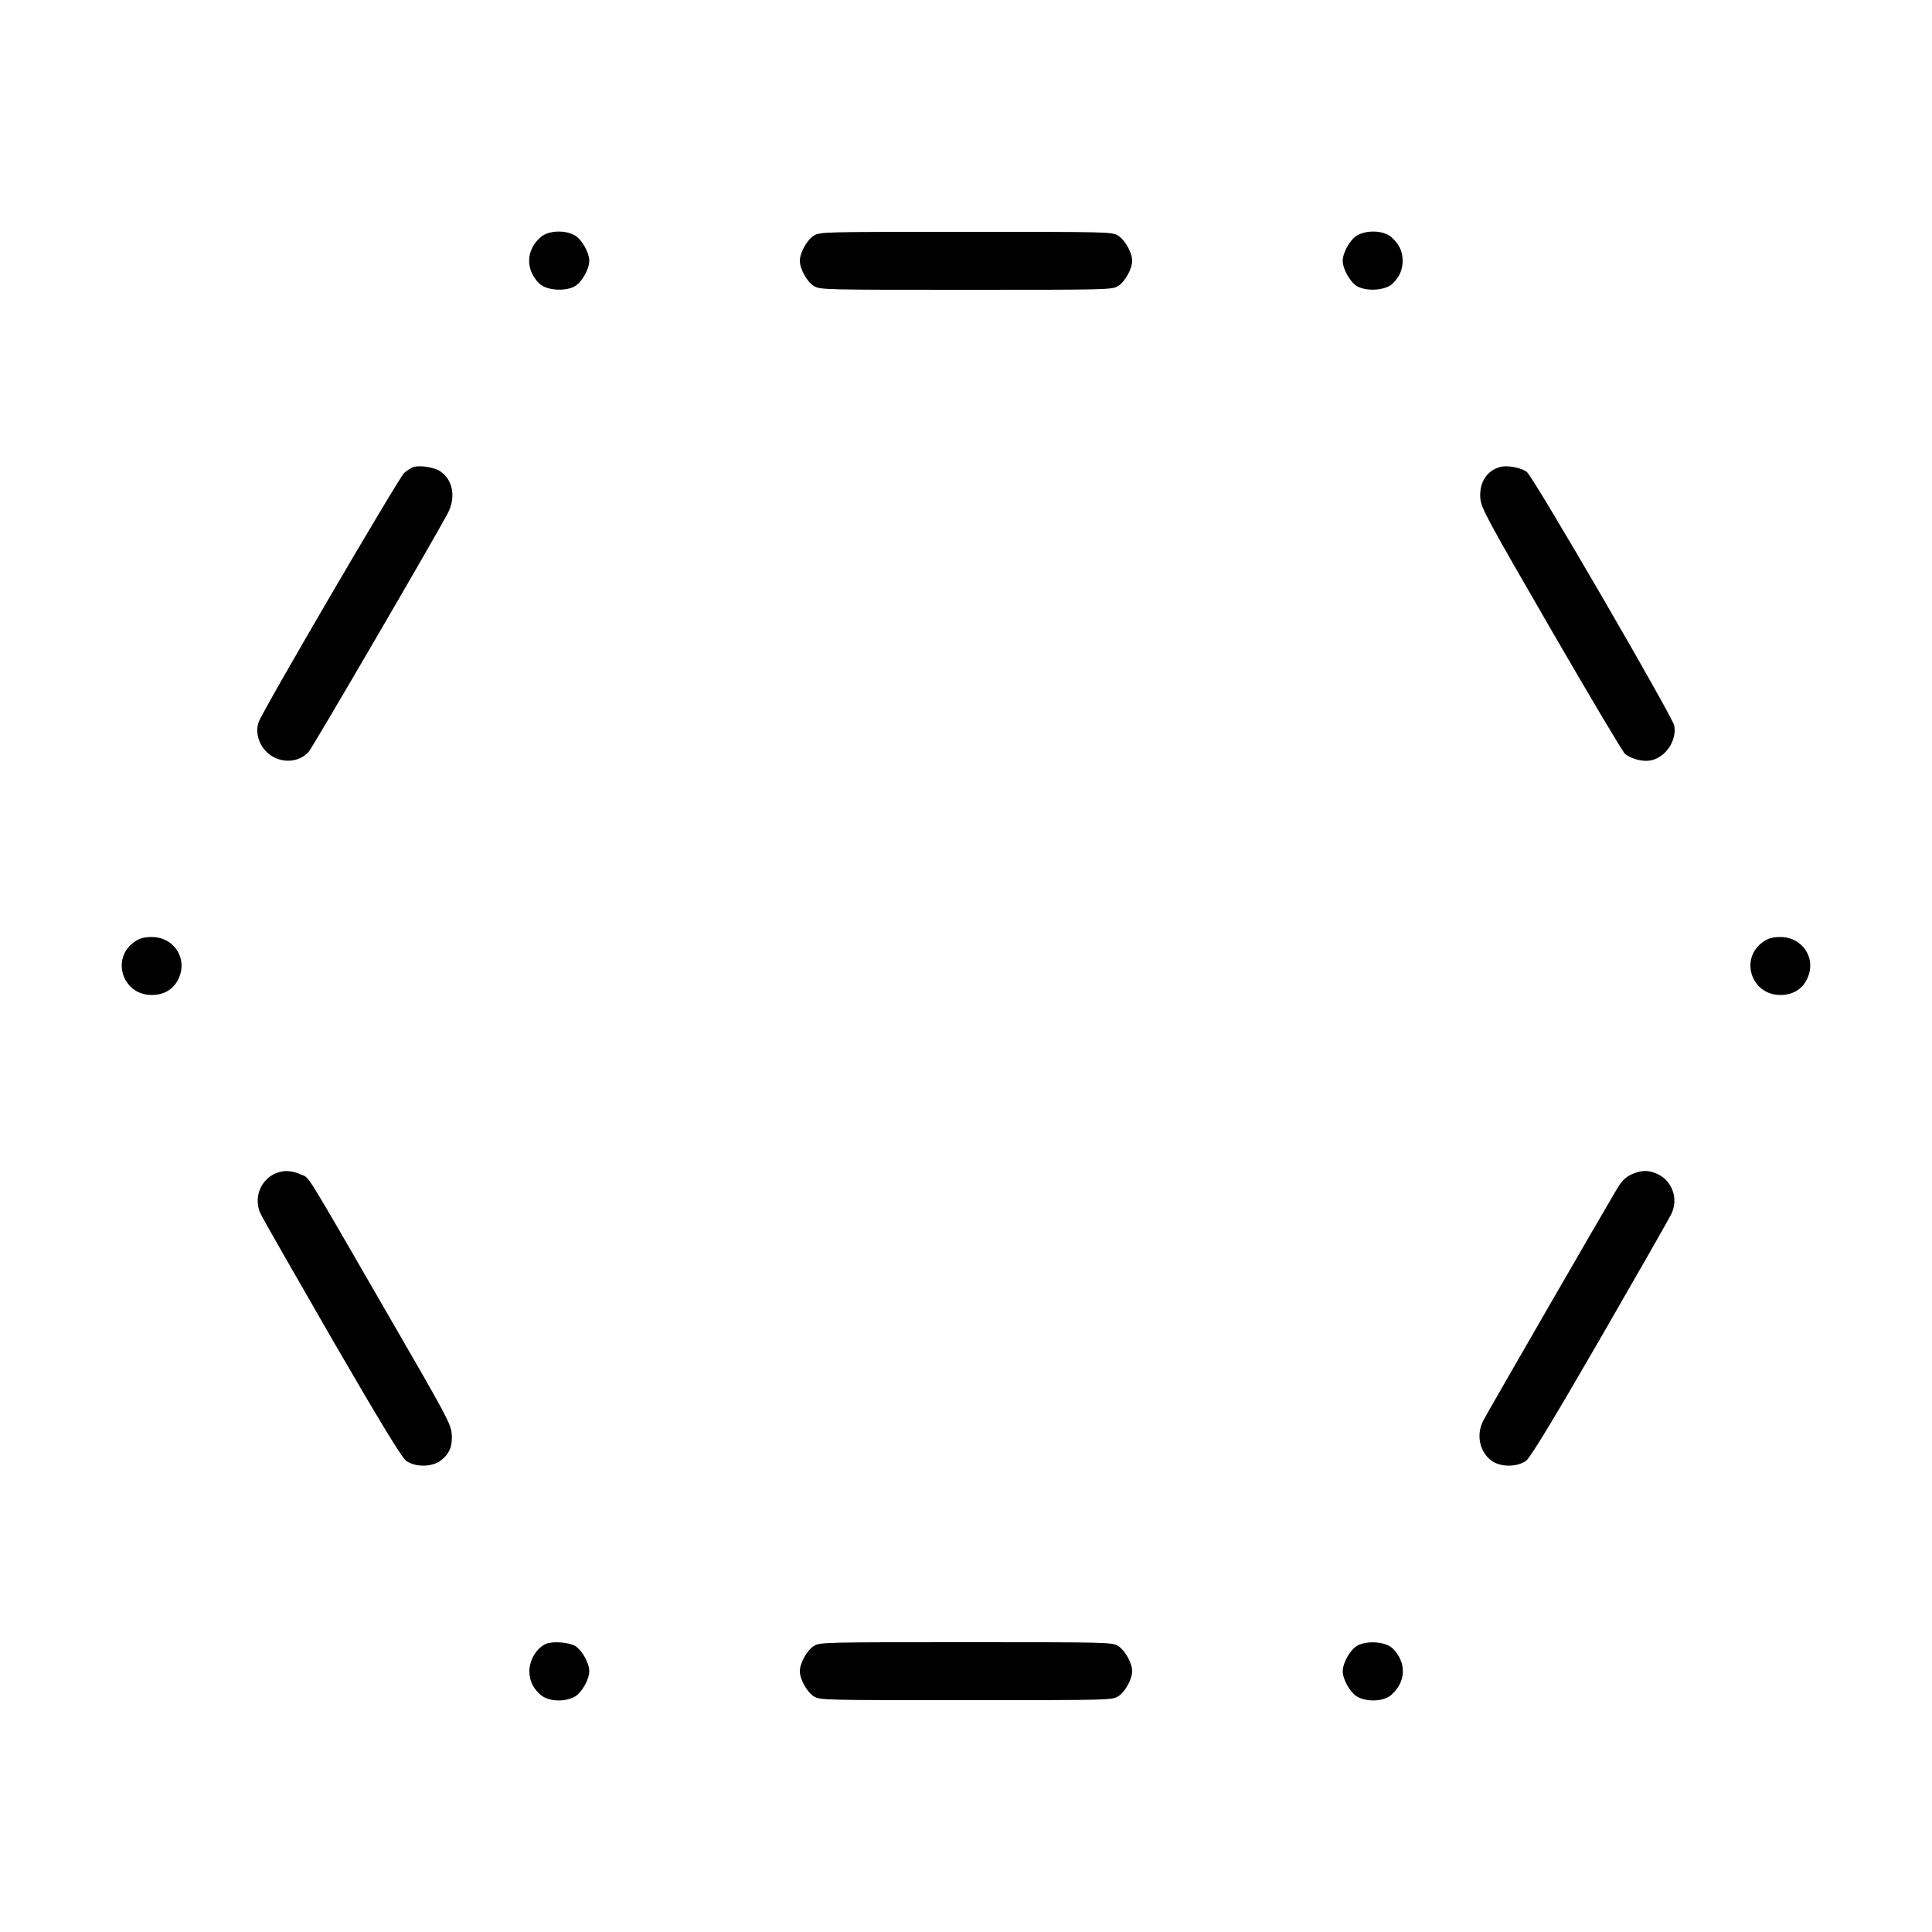 <?xml version="1.0" encoding="UTF-8" standalone="yes"?>
<svg version="1.0" xmlns="http://www.w3.org/2000/svg" width="100mm" height="100mm" viewBox="0 0 1000 1000" preserveAspectRatio="xMidYMid meet">
  <g transform="translate(0,1000) scale(0.1,-0.1)" fill="#000000" stroke="none">
    <path d="M2800 8774 c-79 -67 -82 -172 -6 -244 38 -34 136 -40 184 -10 35 22
72 88 72 130 0 42 -37 108 -72 130 -51 31 -137 28 -178 -6z"/>
    <path d="M4212 8780 c-35 -22 -72 -88 -72 -130 0 -42 37 -108 72 -130 32 -20
48 -20 788 -20 740 0 756 0 788 20 35 22 72 88 72 130 0 42 -37 108 -72 130
-32 20 -48 20 -788 20 -740 0 -756 0 -788 -20z"/>
    <path d="M7022 8780 c-35 -22 -72 -88 -72 -130 0 -42 37 -108 72 -130 48 -30
146 -24 184 10 37 35 54 73 54 120 0 50 -19 89 -60 124 -41 34 -127 37 -178 6z"/>
    <path d="M2144 7584 c-12 -3 -35 -17 -52 -32 -28 -25 -727 -1220 -753 -1289
-18 -49 -2 -113 40 -154 62 -62 164 -62 219 0 20 22 647 1098 719 1233 43 82
29 171 -36 217 -29 21 -98 33 -137 25z"/>
    <path d="M7765 7583 c-70 -19 -109 -81 -103 -162 5 -52 31 -100 367 -681 199
-344 371 -633 382 -642 31 -26 92 -42 133 -34 77 15 136 103 122 180 -10 49
-729 1287 -763 1313 -30 23 -101 36 -138 26z"/>
    <path d="M699 5127 c-127 -84 -67 -277 86 -277 63 0 111 28 137 80 53 105 -19
220 -137 220 -37 0 -62 -6 -86 -23z"/>
    <path d="M9129 5127 c-127 -84 -67 -277 86 -277 63 0 111 28 137 80 53 105
-19 220 -137 220 -37 0 -62 -6 -86 -23z"/>
    <path d="M1425 3926 c-78 -34 -113 -128 -77 -207 11 -24 178 -316 370 -649
248 -428 360 -612 383 -630 44 -34 130 -35 177 -2 48 35 65 75 60 141 -5 52
-28 95 -318 596 -460 796 -415 724 -463 746 -49 22 -90 23 -132 5z"/>
    <path d="M8444 3921 c-31 -14 -50 -34 -76 -77 -53 -88 -668 -1153 -690 -1196
-39 -74 -20 -164 44 -210 47 -33 133 -32 178 2 22 18 134 201 382 630 192 333
359 625 370 649 37 80 1 174 -79 207 -44 19 -80 17 -129 -5z"/>
    <path d="M2830 1493 c-49 -18 -90 -83 -90 -143 0 -50 19 -89 60 -124 41 -34
127 -37 178 -6 35 22 72 88 72 130 0 42 -37 108 -72 130 -32 19 -111 26 -148
13z"/>
    <path d="M4212 1480 c-35 -22 -72 -88 -72 -130 0 -42 37 -108 72 -130 32 -20
48 -20 788 -20 740 0 756 0 788 20 35 22 72 88 72 130 0 42 -37 108 -72 130
-32 20 -48 20 -788 20 -740 0 -756 0 -788 -20z"/>
    <path d="M7022 1480 c-35 -22 -72 -88 -72 -130 0 -42 37 -108 72 -130 51 -31
137 -28 178 6 79 67 82 172 6 244 -38 34 -136 40 -184 10z"/>
  </g>
</svg>